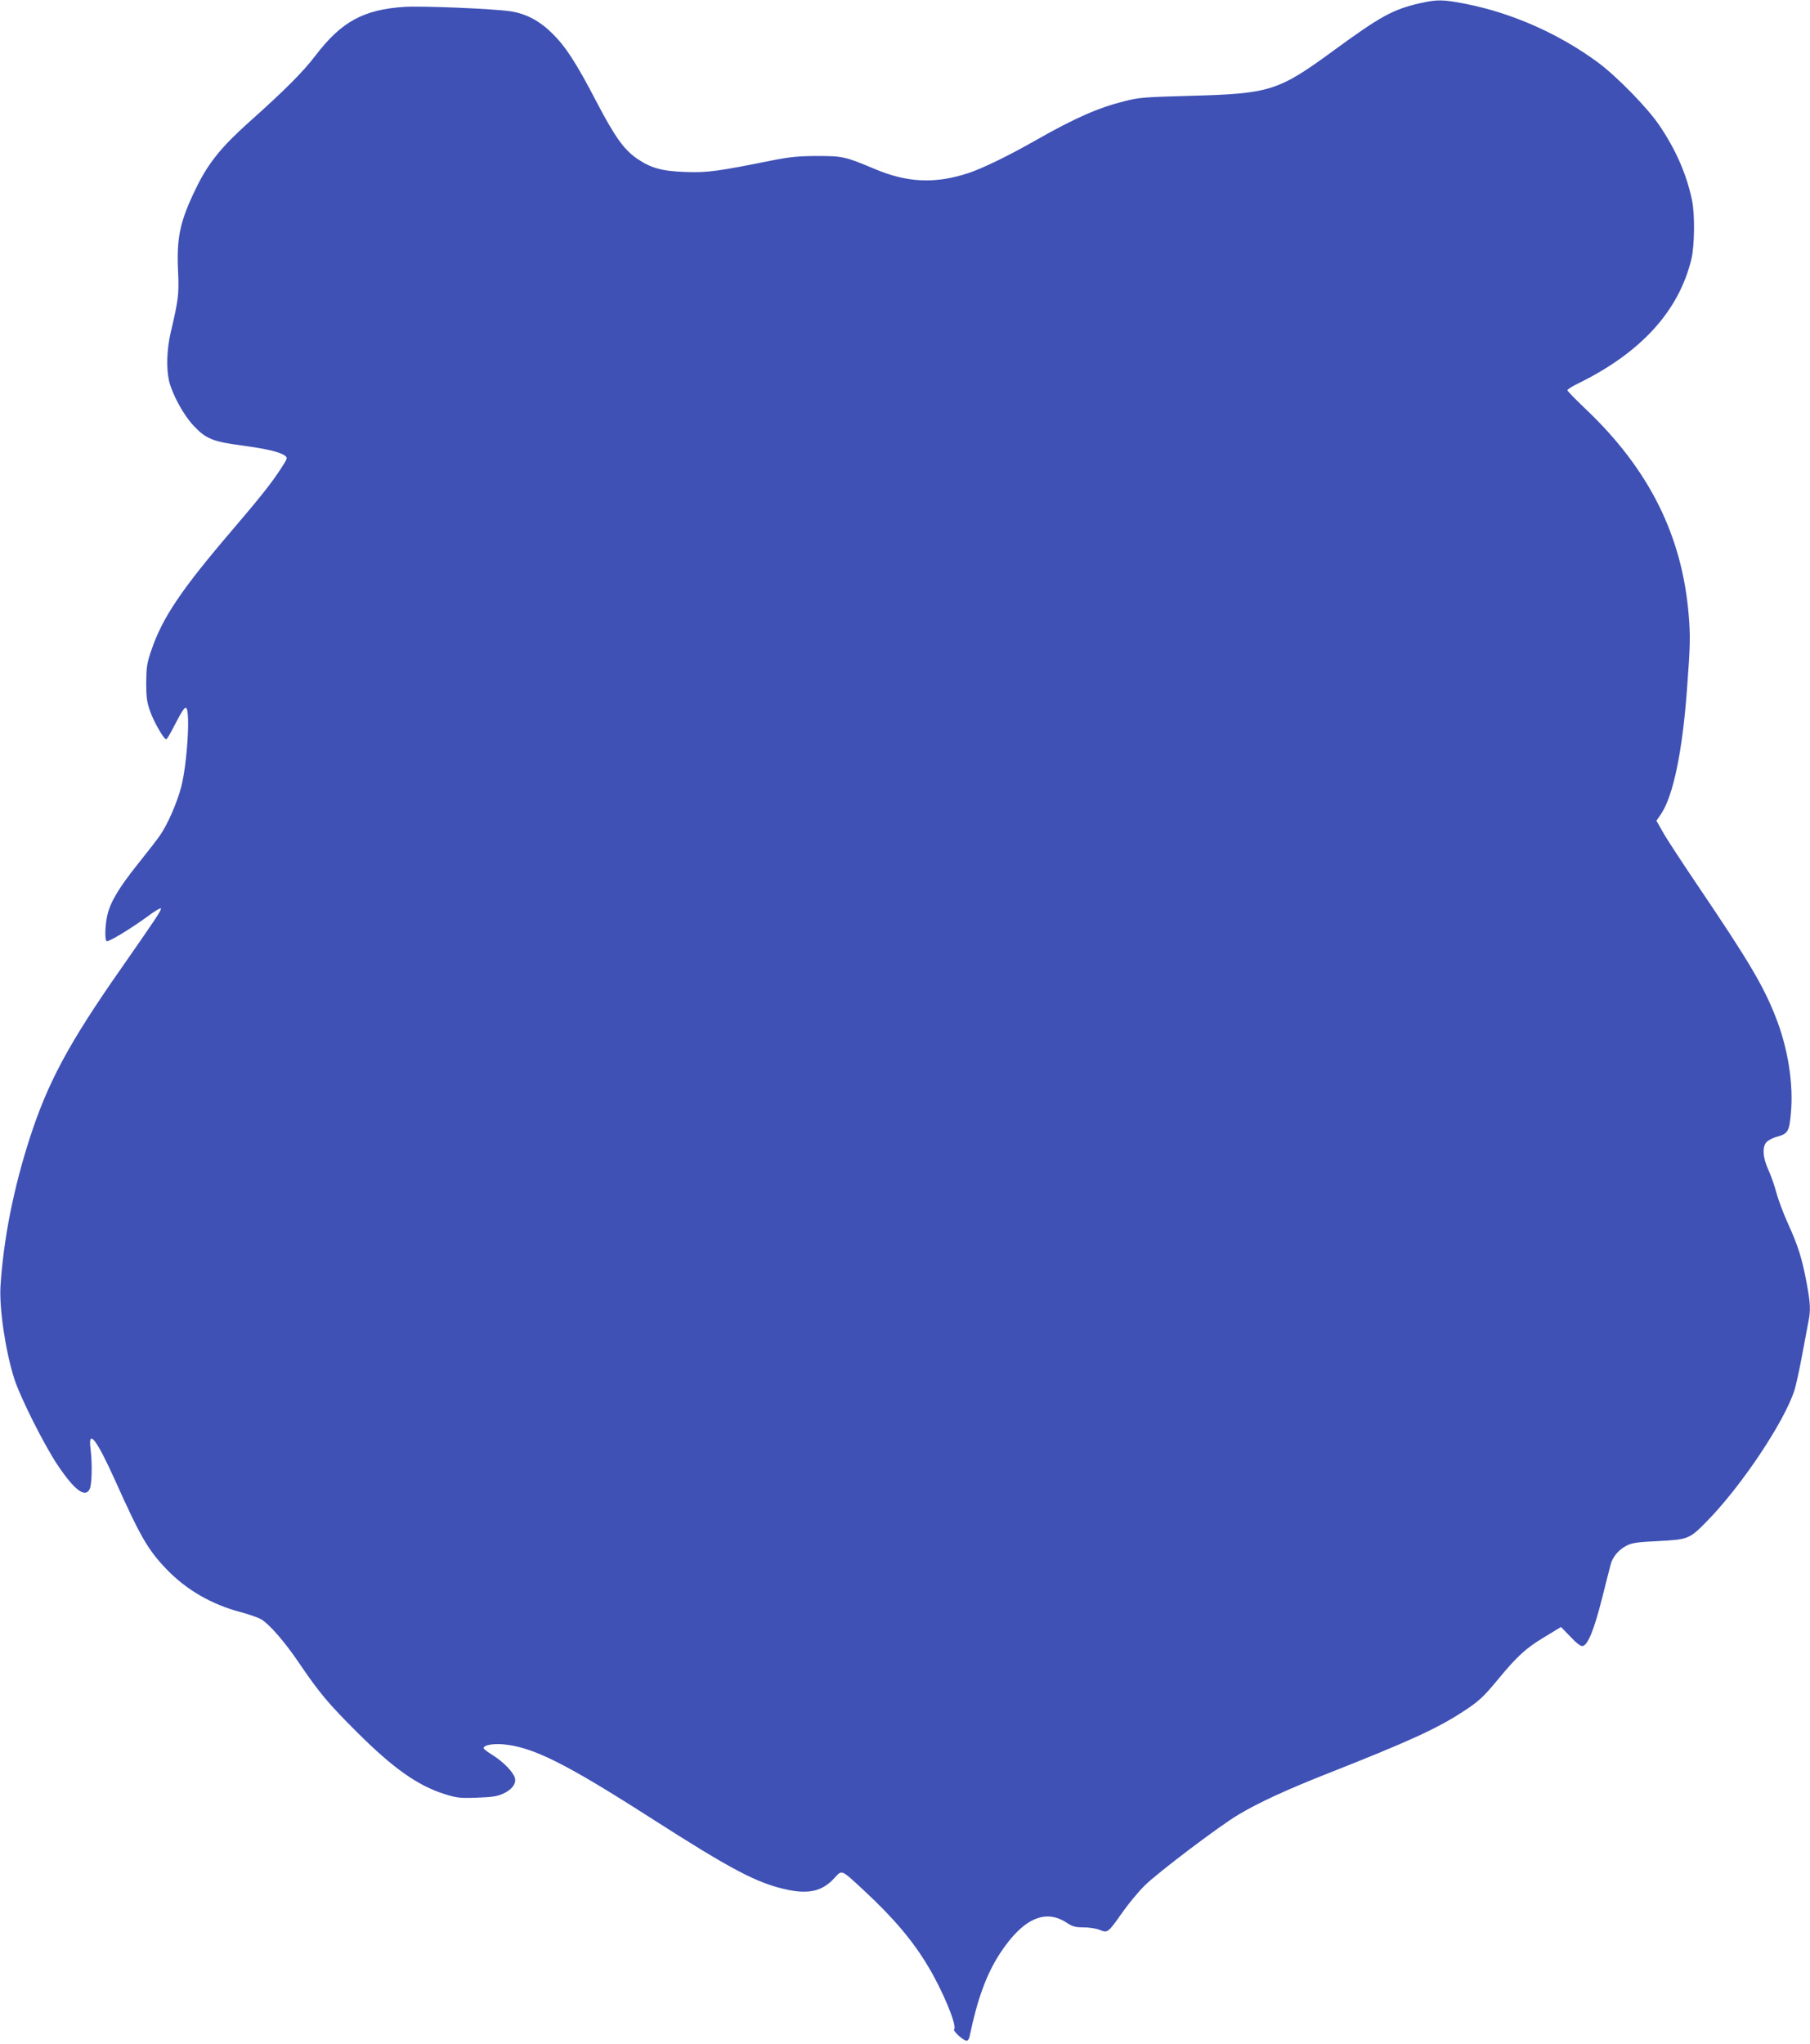 <?xml version="1.0" standalone="no"?>
<!DOCTYPE svg PUBLIC "-//W3C//DTD SVG 20010904//EN"
 "http://www.w3.org/TR/2001/REC-SVG-20010904/DTD/svg10.dtd">
<svg version="1.0" xmlns="http://www.w3.org/2000/svg"
 width="1134pt" height="1280pt" viewBox="0 0 1134 1280"
 preserveAspectRatio="xMidYMid meet">
<g transform="translate(0,1280) scale(0.1,-0.1)"
fill="#3f51b5" stroke="none">
<path d="M8897 12780 c-170 -39 -247 -81 -545 -299 -343 -251 -397 -268 -892
-281 -287 -8 -324 -10 -416 -34 -164 -41 -309 -105 -554 -244 -170 -97 -335
-177 -423 -206 -207 -68 -382 -61 -587 26 -186 78 -200 81 -360 81 -116 0
-172 -6 -280 -27 -343 -69 -408 -78 -545 -73 -149 5 -219 25 -306 85 -81 57
-136 134 -249 349 -131 252 -196 351 -280 434 -79 78 -163 123 -260 138 -100
16 -555 35 -666 28 -258 -17 -396 -93 -559 -307 -77 -101 -194 -218 -416 -416
-173 -155 -253 -254 -329 -409 -103 -211 -125 -311 -114 -535 6 -130 1 -171
-46 -370 -25 -105 -29 -226 -11 -305 20 -84 90 -213 153 -280 77 -83 122 -101
305 -125 154 -21 235 -40 267 -63 19 -14 18 -17 -25 -83 -57 -88 -129 -179
-306 -386 -319 -373 -435 -546 -504 -748 -29 -84 -32 -108 -33 -205 0 -93 4
-121 25 -181 24 -67 86 -174 100 -174 4 0 23 30 42 68 57 109 71 132 82 129
29 -10 8 -352 -30 -496 -27 -102 -85 -234 -133 -303 -16 -24 -79 -105 -140
-181 -120 -150 -174 -242 -191 -325 -13 -62 -15 -149 -3 -156 11 -7 150 77
254 153 45 34 84 57 86 52 4 -11 -33 -66 -252 -380 -326 -466 -458 -712 -571
-1063 -101 -314 -163 -627 -182 -923 -8 -137 30 -400 85 -575 35 -113 187
-417 273 -545 104 -155 171 -207 200 -152 15 26 18 163 6 255 -16 129 39 57
156 -203 158 -352 205 -432 320 -552 125 -130 283 -221 465 -269 53 -14 111
-35 129 -45 52 -32 147 -141 235 -271 126 -186 186 -258 362 -433 230 -230
384 -338 553 -391 73 -23 95 -26 200 -22 93 3 128 8 165 25 55 25 83 62 74 98
-10 37 -71 100 -137 142 -33 20 -59 40 -59 45 0 19 57 30 124 24 185 -17 388
-118 931 -466 503 -322 663 -406 851 -445 133 -28 218 -7 290 72 51 55 40 60
190 -79 183 -170 305 -314 401 -476 91 -152 181 -370 161 -390 -10 -10 57 -72
79 -72 7 0 15 12 18 28 47 228 105 388 189 517 141 216 280 282 414 197 41
-27 58 -32 110 -32 34 0 80 -7 102 -16 50 -20 51 -20 143 111 39 55 101 130
139 167 79 79 472 376 586 443 128 77 308 159 564 260 499 197 674 276 838
382 102 66 131 92 223 203 122 148 177 198 290 266 l107 65 59 -61 c39 -42 65
-61 77 -58 32 5 72 104 120 294 25 98 49 196 55 216 12 48 51 94 101 119 33
17 70 22 197 28 187 10 196 13 301 120 216 218 490 627 553 826 9 28 30 124
47 215 17 91 35 187 40 213 15 71 12 119 -11 242 -29 154 -53 232 -116 370
-30 66 -63 155 -74 197 -11 42 -33 105 -49 140 -36 77 -41 147 -11 177 11 11
38 25 60 31 72 19 81 33 91 145 18 184 -18 412 -96 608 -77 196 -170 352 -490
825 -99 147 -198 297 -218 335 l-38 67 31 46 c74 112 132 390 160 774 21 275
22 338 11 468 -41 498 -248 913 -645 1290 -63 60 -115 113 -115 118 0 5 30 25
68 43 393 193 630 452 709 779 20 82 22 282 4 367 -34 163 -101 317 -205 470
-73 109 -269 309 -386 395 -242 178 -533 307 -823 365 -147 29 -182 29 -290 5z"/>
</g>
</svg>
